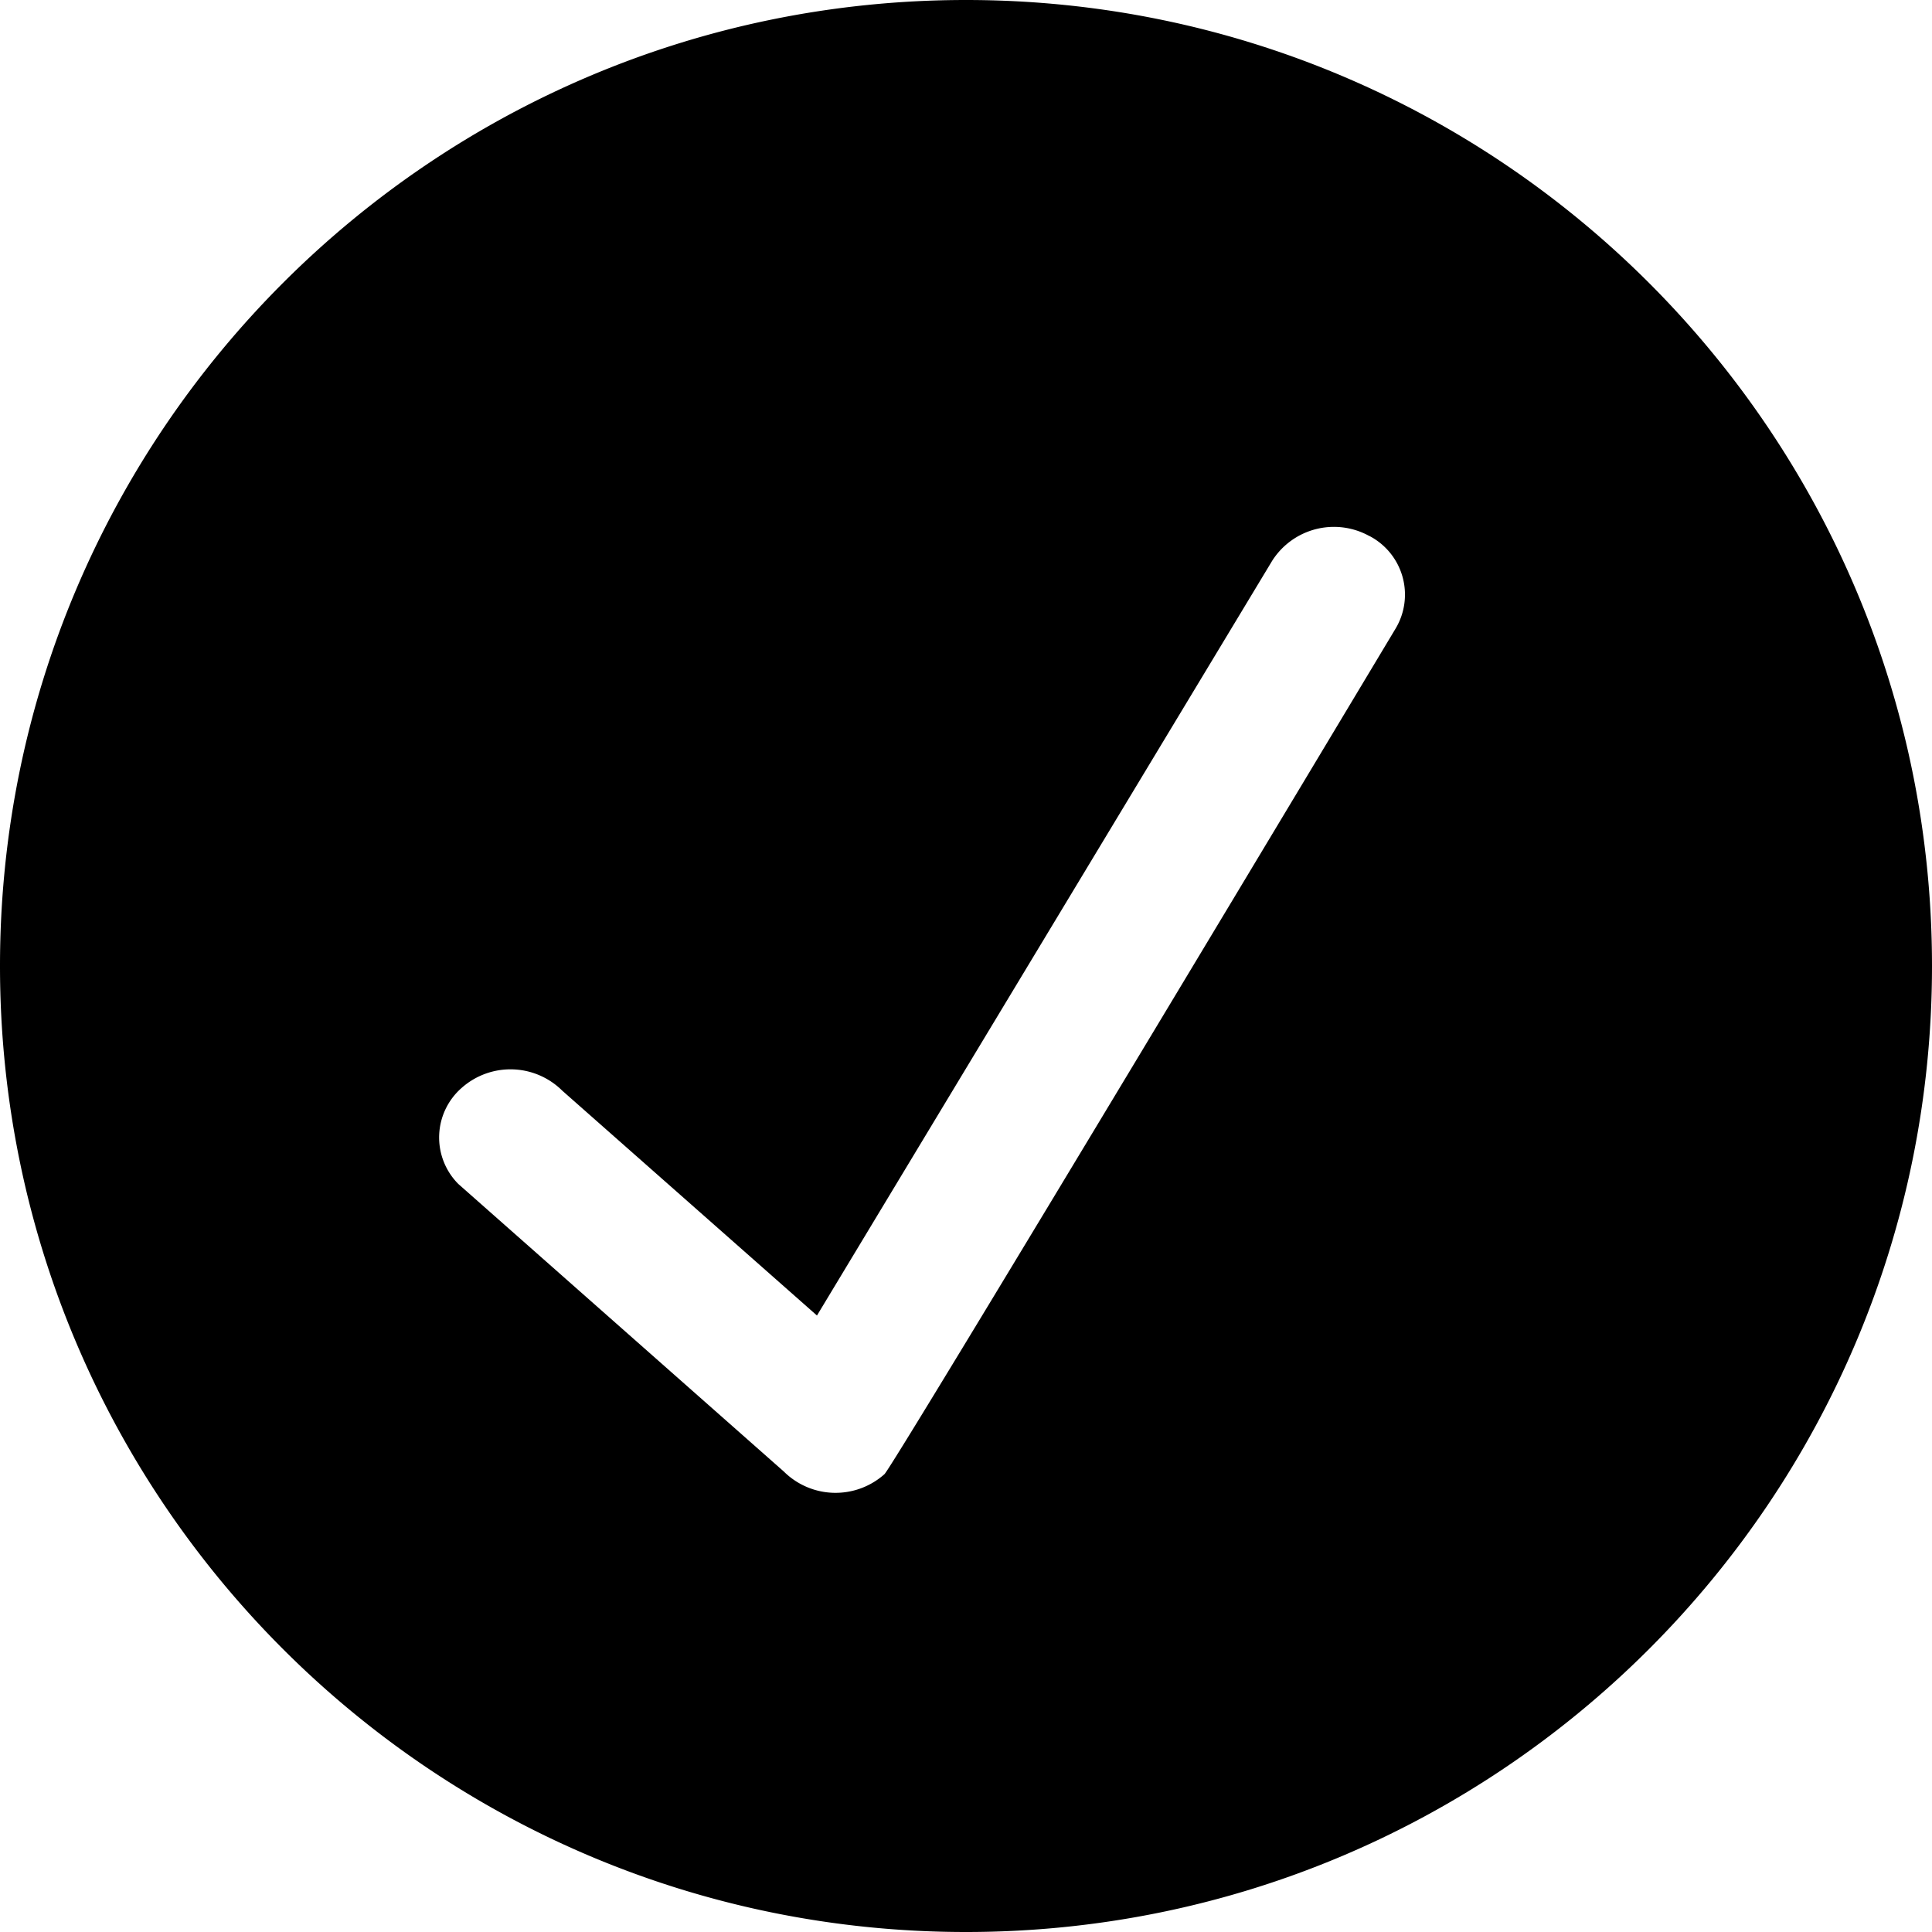<svg width="22" height="22" fill="none" xmlns="http://www.w3.org/2000/svg"><path fill-rule="evenodd" clip-rule="evenodd" d="M15.595 6.105a.833.833 0 0 0-1.108.28L9.303 14.98l-2.9-2.56a.837.837 0 0 0-1.146-.032.75.75 0 0 0-.038 1.094l3.706 3.274a.836.836 0 0 0 1.146.031c.099-.085 5.82-9.628 5.82-9.628a.753.753 0 0 0-.296-1.055ZM0 11C0 4.926 4.925 0 11 0s11 4.926 11 11-4.925 11-11 11S0 17.074 0 11Z" fill="#000"/></svg>